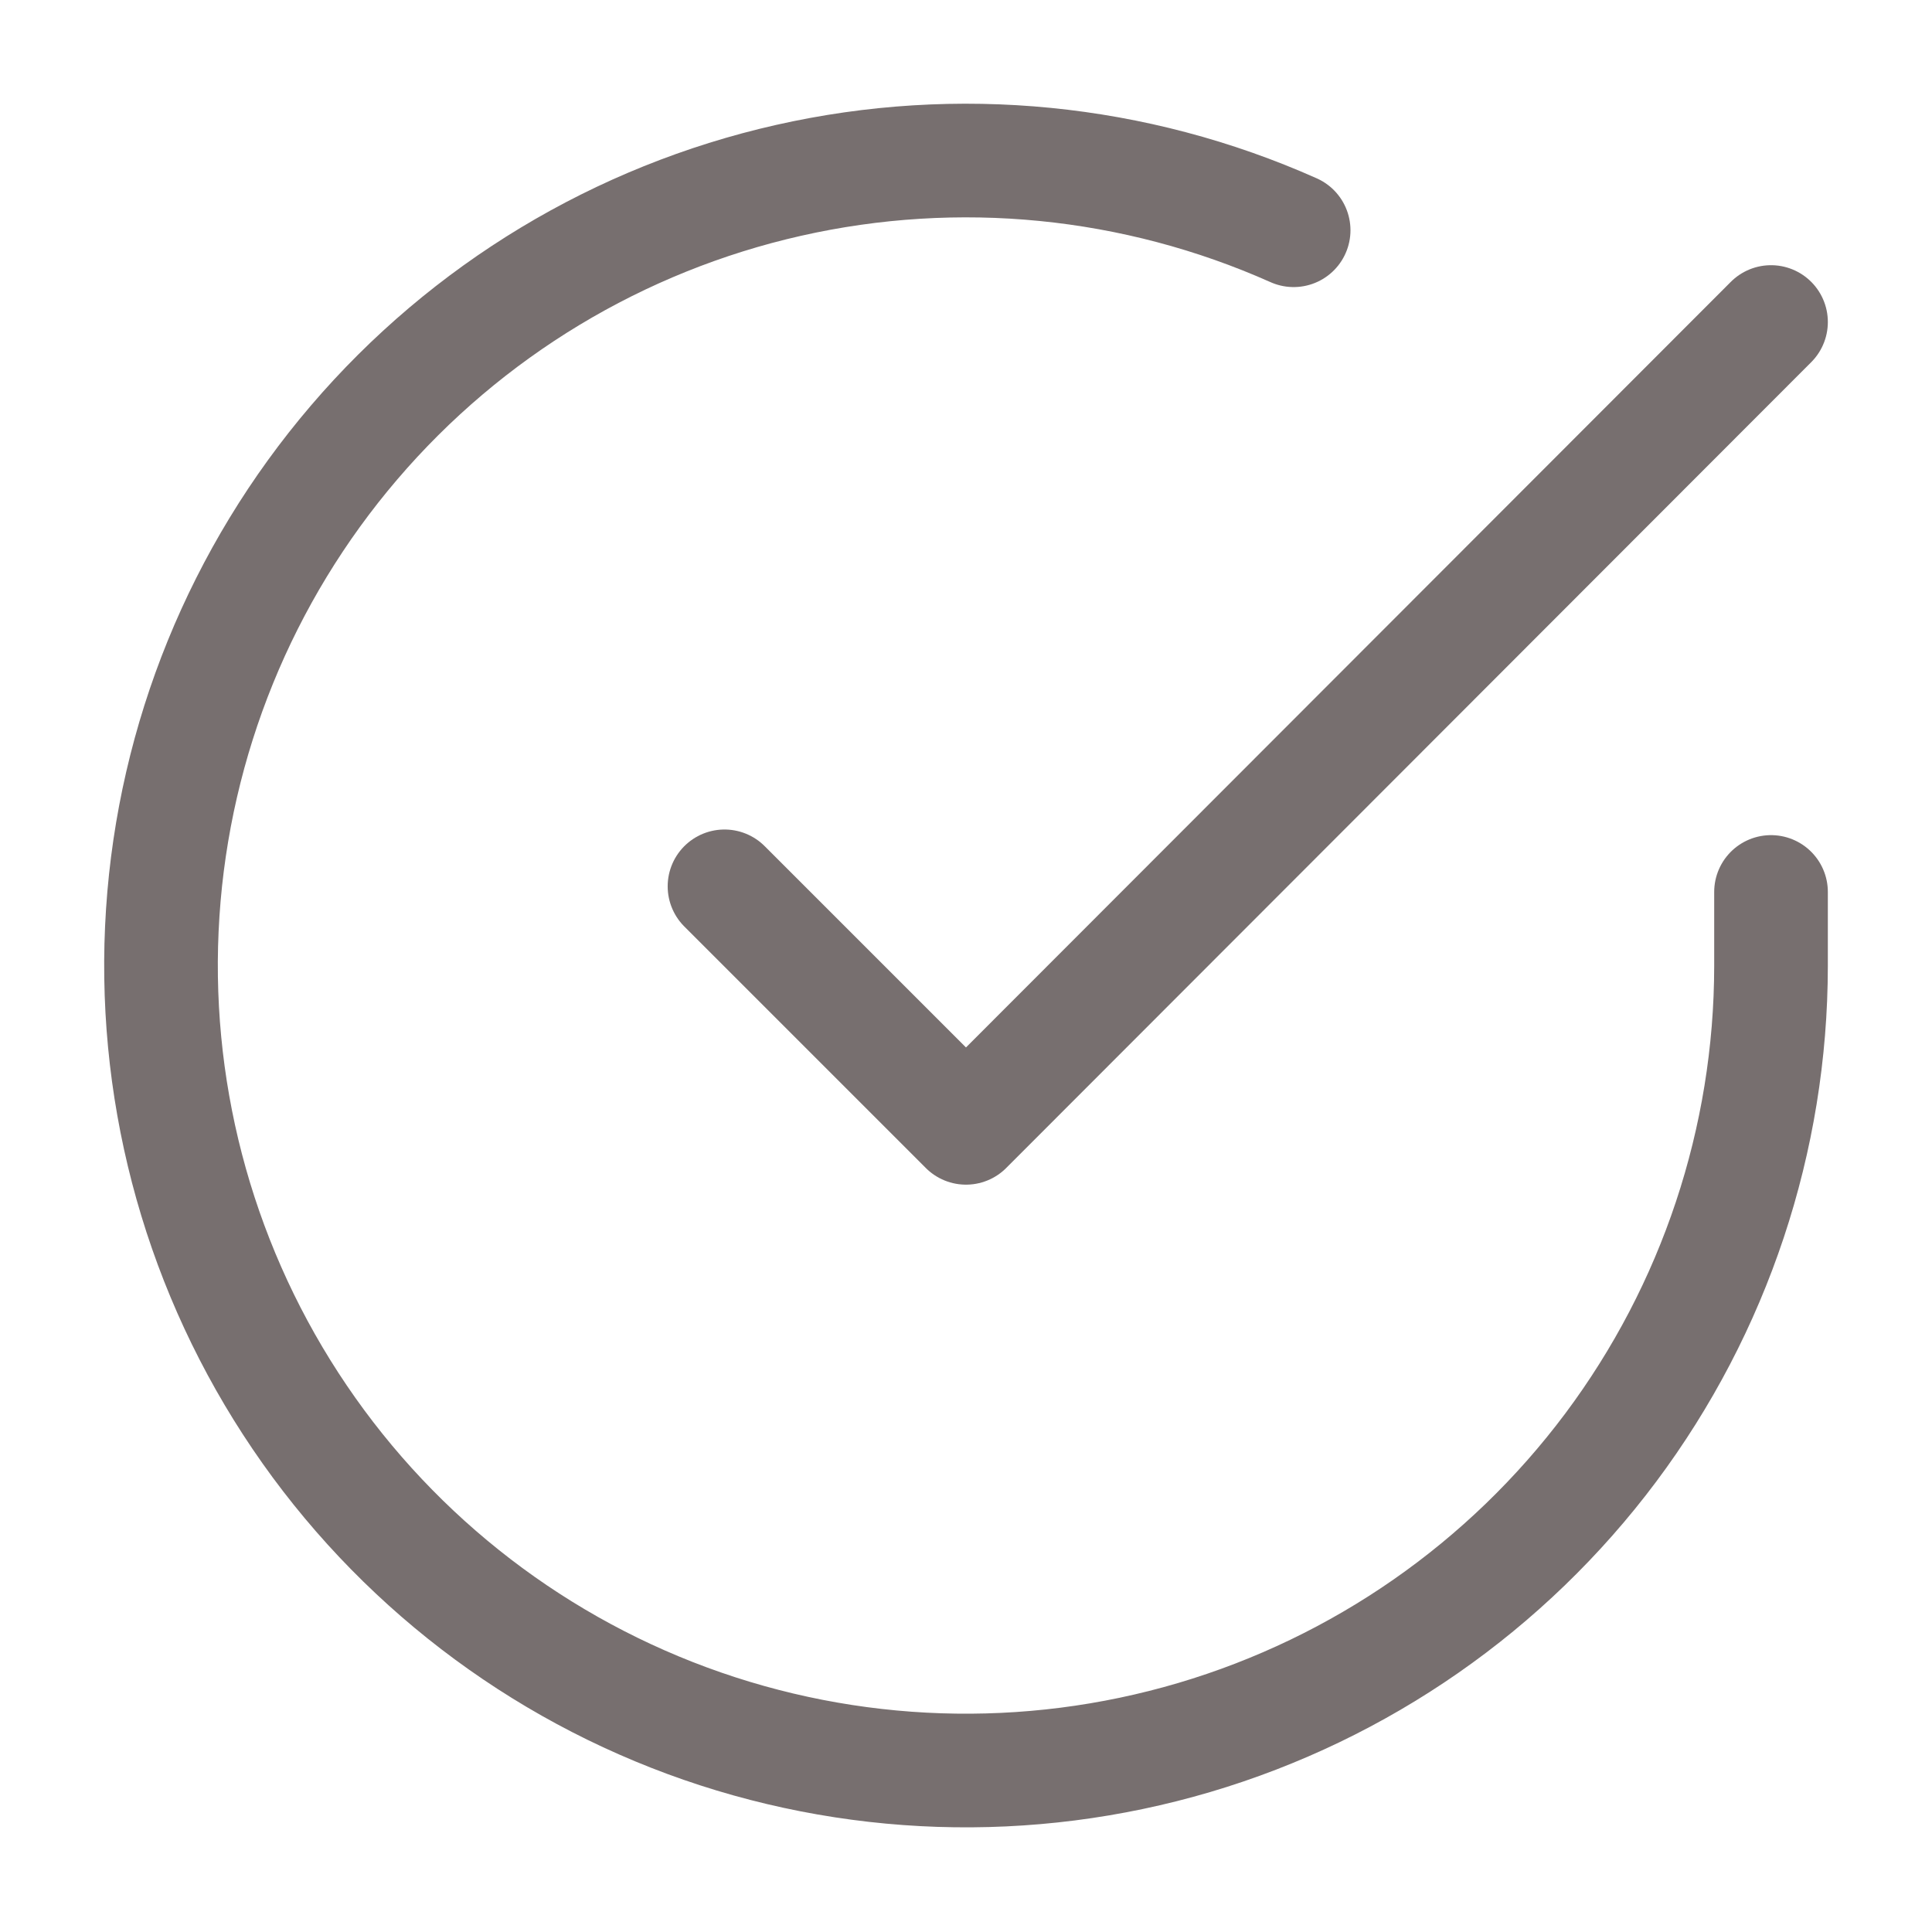 <?xml version="1.0" encoding="utf-8"?>
<svg xmlns="http://www.w3.org/2000/svg" width="34" height="34" viewBox="0 0 34 34" fill="none">
<path d="M31.167 15.697V17C31.165 20.055 30.176 23.027 28.347 25.474C26.517 27.921 23.946 29.711 21.017 30.577C18.087 31.443 14.956 31.339 12.091 30.281C9.225 29.222 6.778 27.265 5.116 24.703C3.453 22.14 2.663 19.108 2.864 16.06C3.065 13.011 4.246 10.11 6.231 7.788C8.216 5.465 10.898 3.847 13.878 3.174C16.858 2.5 19.975 2.808 22.766 4.052" stroke="#776F6F" stroke-width="2" stroke-linecap="round" stroke-linejoin="round"/>
<path d="M31.167 5.667L17 19.848L12.75 15.598" stroke="#776F6F" stroke-width="2" stroke-linecap="round" stroke-linejoin="round"/>
</svg>